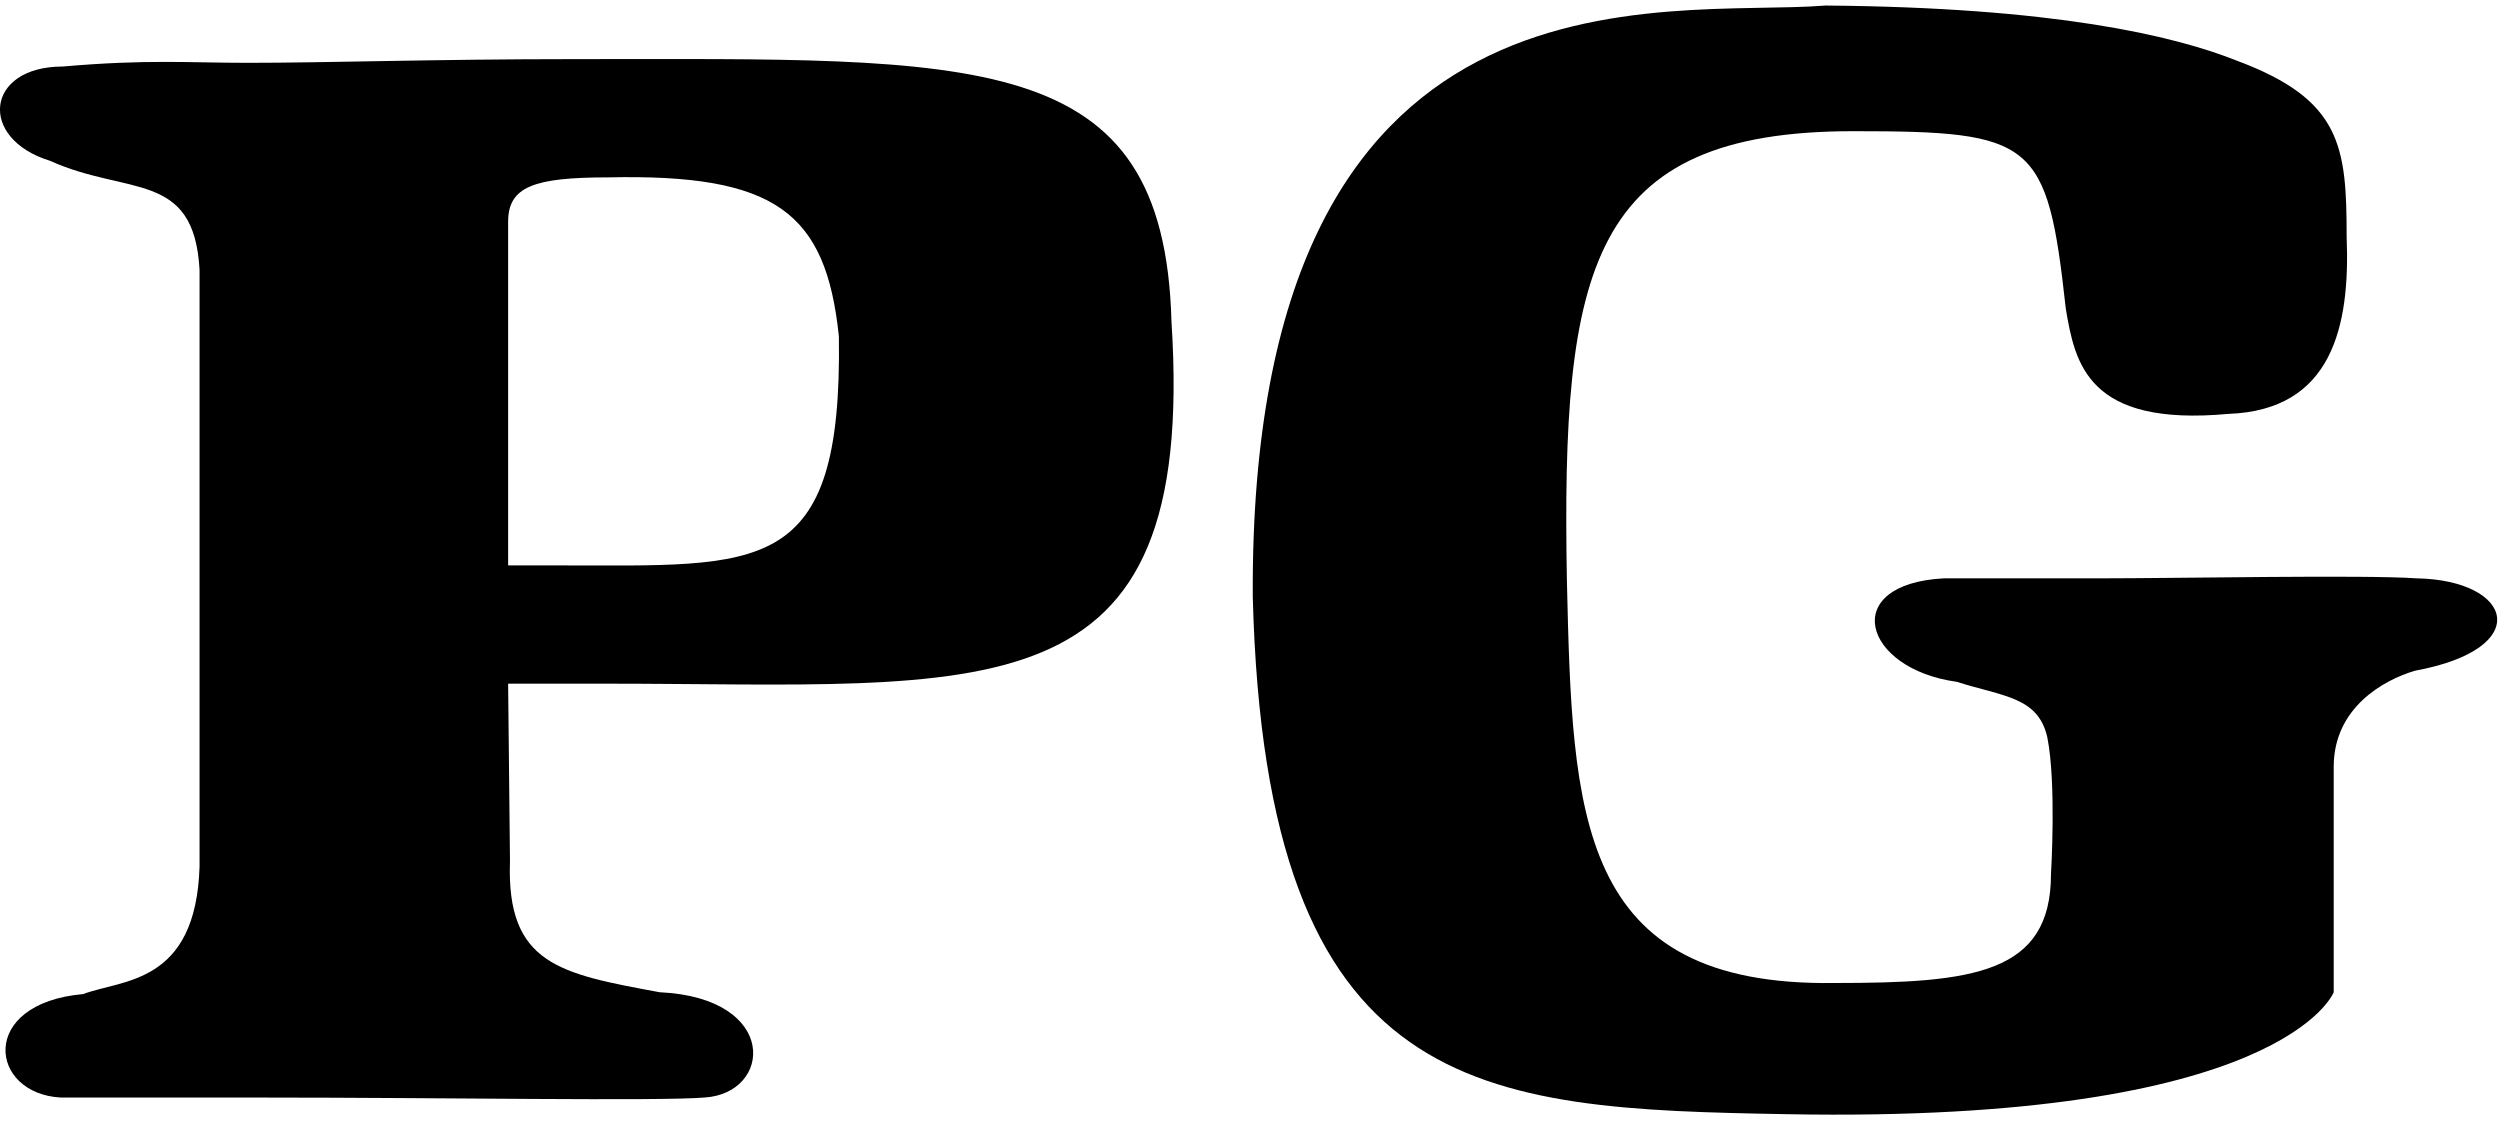 <?xml version="1.0" encoding="utf-8"?>
<!-- Generator: Adobe Illustrator 27.8.1, SVG Export Plug-In . SVG Version: 6.00 Build 0)  -->
<svg version="1.1" id="Layer_1" xmlns="http://www.w3.org/2000/svg" xmlns:xlink="http://www.w3.org/1999/xlink" x="0px" y="0px"
	 viewBox="0 0 135.3 60.9" style="enable-background:new 0 0 135.3 60.9;" xml:space="preserve">
<style type="text/css">
	.st0{fill-rule:evenodd;clip-rule:evenodd;fill:#000000;}
</style>
<g>
	<path class="st0" d="M31.1,3.2c-7.6,0-13.3,0.2-17.7,0.2c-3.2,0-5.4-0.2-10,0.2c-4.2,0-4.6,3.9-0.7,5.1c4.2,1.9,7.8,0.5,8.1,5.9
		v32.3c-0.2,6.4-4.2,6.1-6.3,6.9c-5.7,0.5-5.1,5.4-1.2,5.6c2.2,0,6.3,0,11,0c9.6,0,21.3,0.2,23.8,0c3.7-0.2,4.1-5.4-2.4-5.7
		c-5.4-1-8.3-1.5-8.1-7.1L27.5,37c1.7,0,3.5,0,5.2,0c20.8,0,32.1,2,30.7-19.6C63,2.5,52.9,3.2,31.1,3.2z M30.2,30.6
		c-1,0-1.9,0-2.7,0V12c0-1.9,1.4-2.4,5.4-2.4c9.1-0.2,11.8,1.9,12.5,8.6C45.6,31.3,41.2,30.6,30.2,30.6z"/>
	<path class="st0" d="M130.8,31.3c-2.9-0.2-12.8,0-17.2,0h-8.4c-5.7,0.3-4.4,4.9,0.7,5.6c2.5,0.8,4.4,0.8,4.9,3
		c0.5,2.5,0.2,7.4,0.2,7.4c0,5.4-4.2,5.9-11.7,5.9c-14,0.2-14.2-9.1-14.5-21.8c-0.3-16.9,1.2-24.3,15.5-24.3
		c9.8,0,10.5,0.5,11.5,9.6c0.5,3,1.2,6.4,8.8,5.7c5.6-0.2,6.6-4.7,6.4-9.6c0-4.9-0.3-7.4-5.9-9.5c-3.5-1.4-10-2.9-22.3-3
		C90.1,1,67.6-3,67.8,32.3c0.7,27.2,12.3,27.7,28.9,28c26.9,0.5,29.6-6.6,29.6-6.6s0-10.5,0-12.2c0-3.2,2.7-4.7,4.4-5.2
		C137.2,35.1,136,31.4,130.8,31.3z"/>
</g>
</svg>

